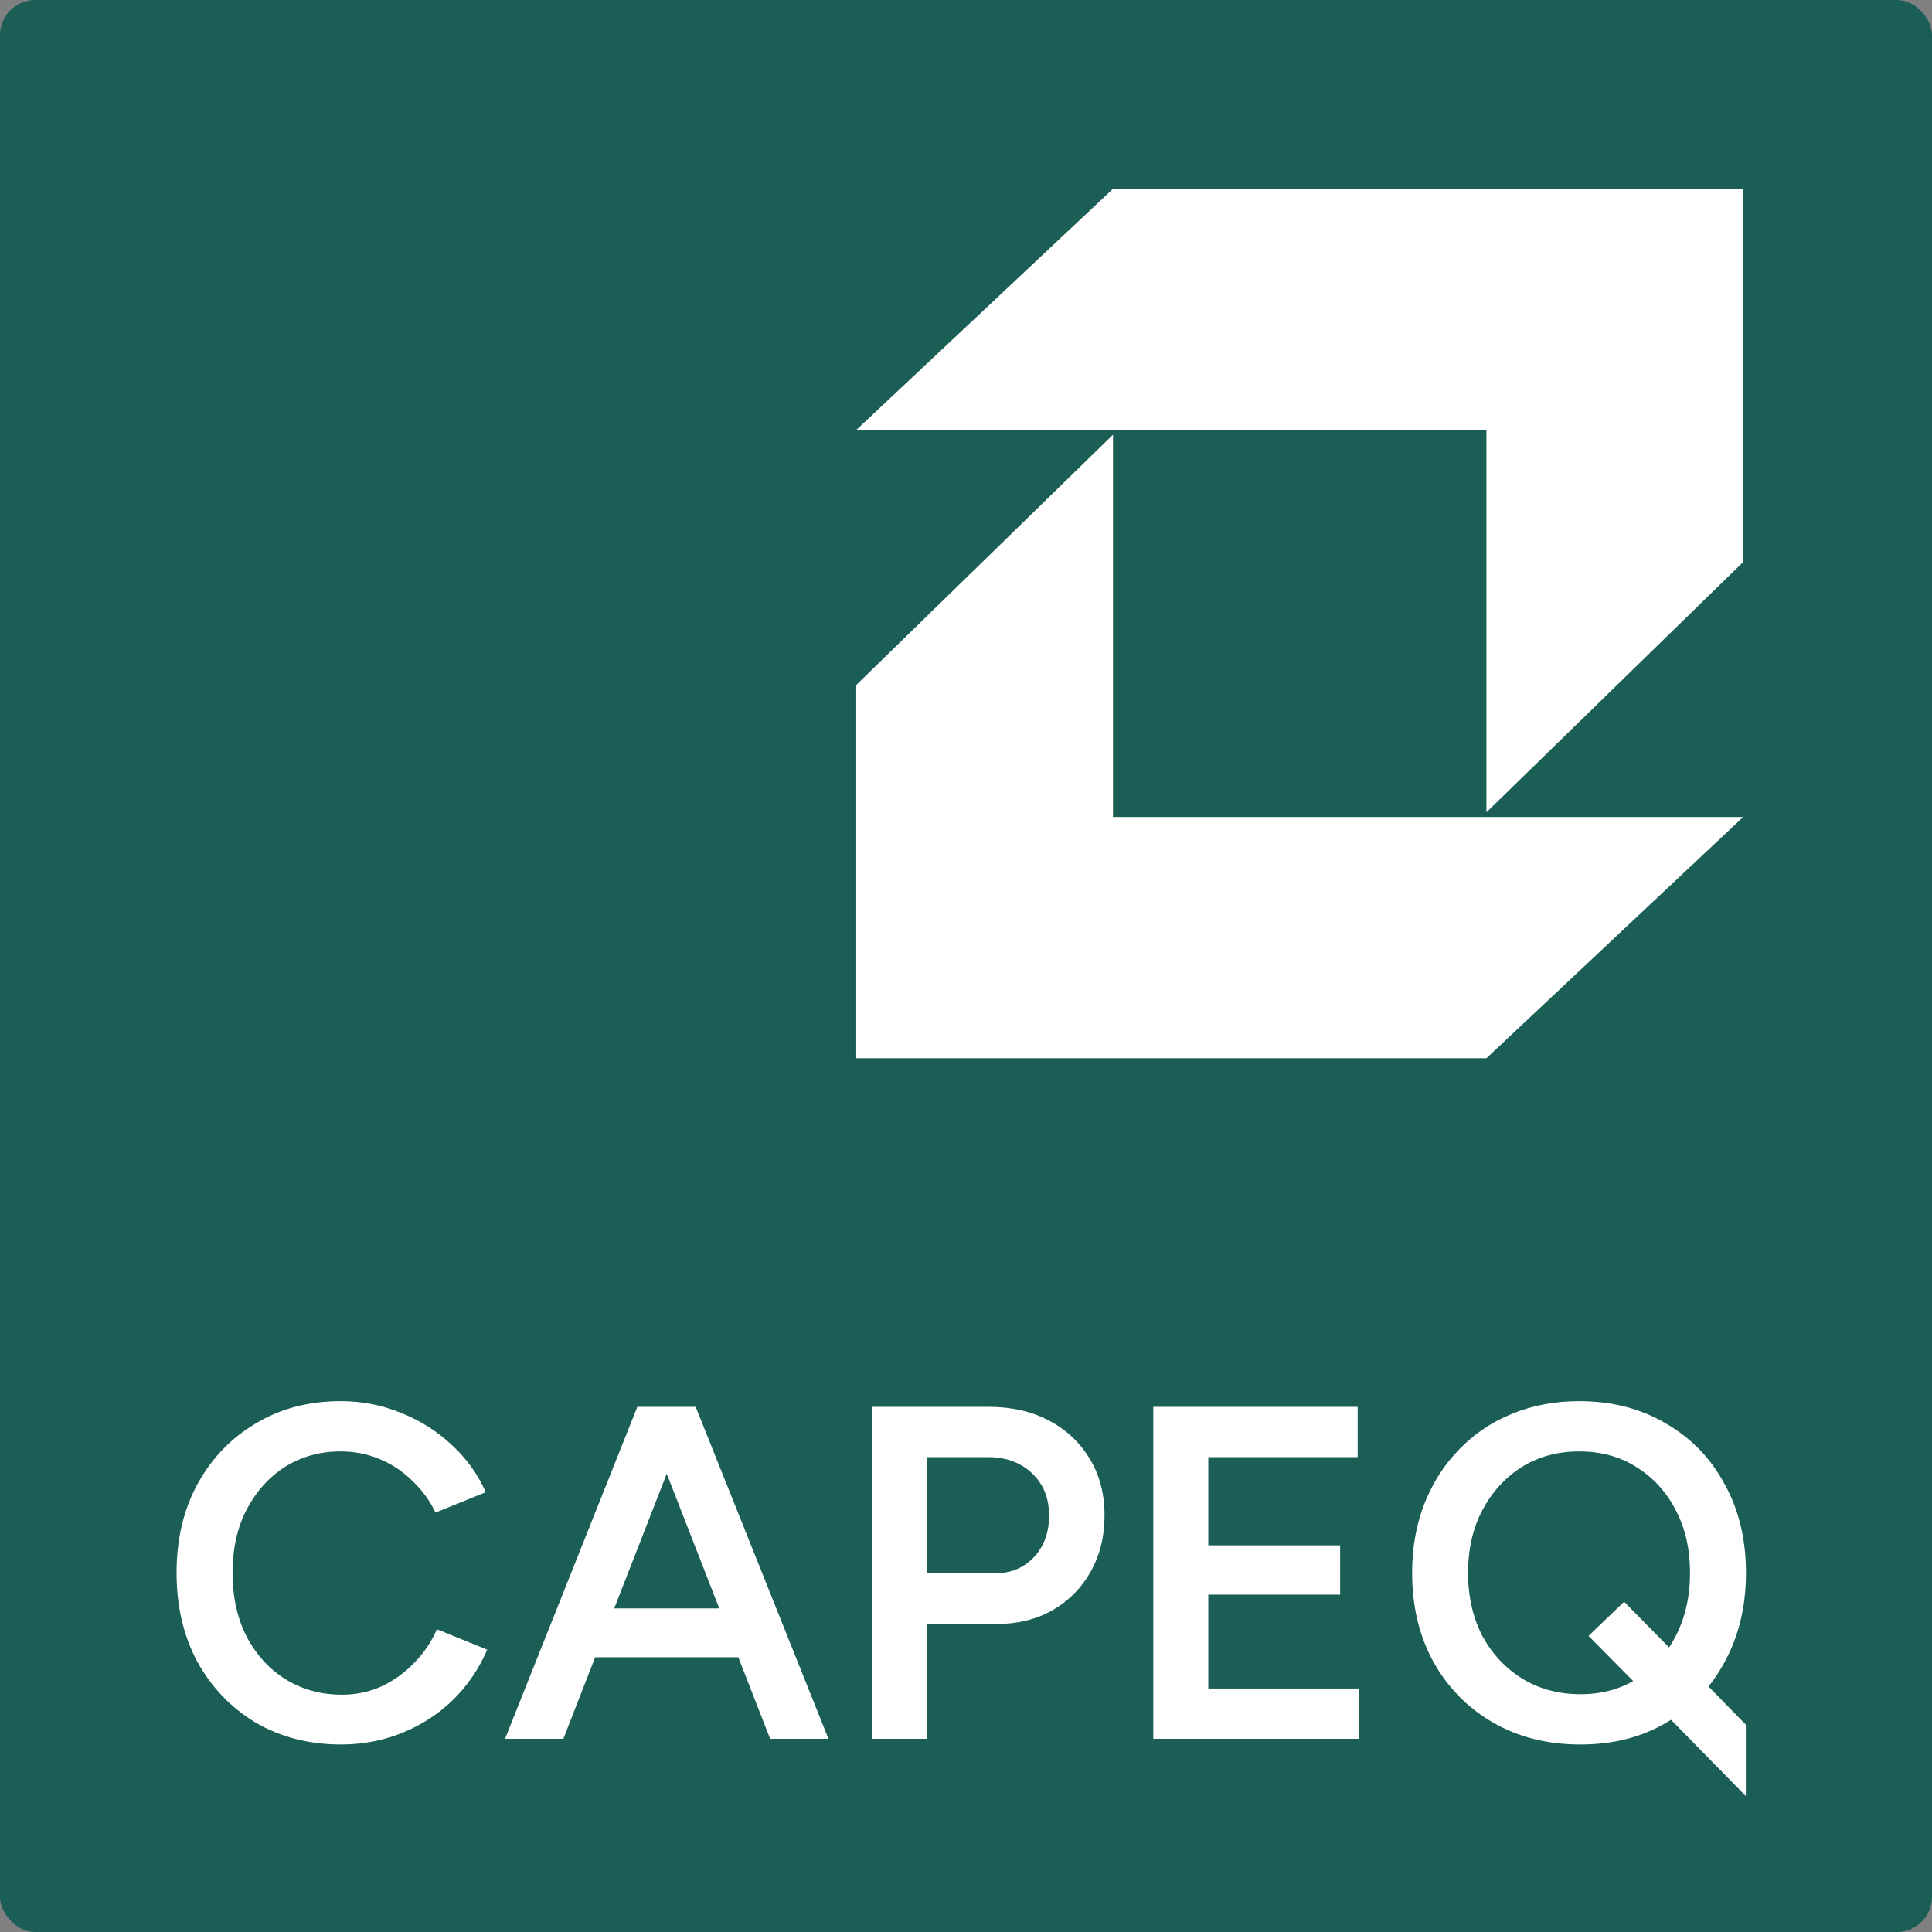 <svg width="220" height="220" viewBox="0 0 220 220" fill="none" xmlns="http://www.w3.org/2000/svg">
<rect x="0" y="0" width="220" height="220" fill="#808080" stroke="none"/>
<g clip-path="url(#clip0_2470_38)">
<rect width="220" height="220" rx="4" fill="#1A5E56"/>
<path d="M169.263 120.5L198.5 93.033H126.737V49.5L97.5 78.004V120.5H169.263Z" fill="white"/>
<path d="M126.737 21.5L97.5 48.967H169.263V92.5L198.5 63.996V21.5H126.737Z" fill="white"/>
<path d="M38.844 198.648C35.208 198.648 31.968 197.82 29.124 196.164C26.316 194.472 24.102 192.168 22.482 189.252C20.898 186.3 20.106 182.916 20.106 179.1C20.106 175.284 20.898 171.918 22.482 169.002C24.102 166.05 26.316 163.746 29.124 162.09C31.932 160.398 35.154 159.552 38.79 159.552C41.238 159.552 43.542 160.002 45.702 160.902C47.862 161.766 49.77 162.972 51.426 164.52C53.118 166.068 54.414 167.868 55.314 169.92L49.59 172.242C48.942 170.874 48.06 169.668 46.944 168.624C45.864 167.544 44.622 166.716 43.218 166.14C41.814 165.564 40.338 165.276 38.79 165.276C36.414 165.276 34.29 165.87 32.418 167.058C30.582 168.246 29.124 169.884 28.044 171.972C27 174.024 26.478 176.4 26.478 179.1C26.478 181.8 27 184.194 28.044 186.282C29.124 188.37 30.6 190.008 32.472 191.196C34.38 192.384 36.54 192.978 38.952 192.978C40.536 192.978 42.012 192.672 43.38 192.06C44.784 191.412 46.026 190.53 47.106 189.414C48.222 188.298 49.104 187.002 49.752 185.526L55.476 187.848C54.576 189.972 53.298 191.862 51.642 193.518C49.986 195.138 48.06 196.398 45.864 197.298C43.668 198.198 41.328 198.648 38.844 198.648ZM87.695 198L72.953 160.2H79.217L94.337 198H87.695ZM57.509 198L72.575 160.2H78.893L64.151 198H57.509ZM64.583 188.712V183.15H87.209V188.712H64.583ZM99.263 198V160.2H112.601C115.193 160.2 117.479 160.722 119.459 161.766C121.439 162.81 122.987 164.268 124.103 166.14C125.219 167.976 125.777 170.118 125.777 172.566C125.777 174.942 125.255 177.066 124.211 178.938C123.167 180.81 121.709 182.286 119.837 183.366C118.001 184.41 115.859 184.932 113.411 184.932H105.527V198H99.263ZM105.527 179.154H113.303C115.103 179.154 116.579 178.542 117.731 177.318C118.883 176.094 119.459 174.51 119.459 172.566C119.459 170.586 118.811 168.984 117.515 167.76C116.219 166.536 114.545 165.924 112.493 165.924H105.527V179.154ZM131.326 198V160.2H154.6V165.924H137.59V175.968H152.602V181.584H137.59V192.276H154.762V198H131.326ZM179.971 198.648C176.227 198.648 172.915 197.82 170.035 196.164C167.155 194.508 164.887 192.204 163.231 189.252C161.611 186.3 160.801 182.916 160.801 179.1C160.801 176.22 161.269 173.592 162.205 171.216C163.141 168.84 164.455 166.788 166.147 165.06C167.839 163.296 169.837 161.946 172.141 161.01C174.481 160.038 177.037 159.552 179.809 159.552C183.553 159.552 186.847 160.398 189.691 162.09C192.571 163.746 194.803 166.05 196.387 169.002C198.007 171.918 198.817 175.284 198.817 179.1C198.817 182.916 198.007 186.3 196.387 189.252C194.803 192.204 192.589 194.508 189.745 196.164C186.937 197.82 183.679 198.648 179.971 198.648ZM194.659 200.214L180.889 186.282L184.939 182.394L198.601 196.272L194.659 200.214ZM179.971 192.924C182.419 192.924 184.579 192.33 186.451 191.142C188.323 189.954 189.781 188.334 190.825 186.282C191.905 184.194 192.445 181.8 192.445 179.1C192.445 176.4 191.905 174.024 190.825 171.972C189.745 169.884 188.251 168.246 186.343 167.058C184.471 165.87 182.293 165.276 179.809 165.276C177.361 165.276 175.183 165.87 173.275 167.058C171.403 168.246 169.909 169.884 168.793 171.972C167.713 174.024 167.173 176.4 167.173 179.1C167.173 181.8 167.713 184.194 168.793 186.282C169.909 188.334 171.421 189.954 173.329 191.142C175.273 192.33 177.487 192.924 179.971 192.924Z" fill="white"/>
<path d="M198.3 196.6L194.1 192.3L190.8 195.652L198.3 203.3V196.6Z" fill="white" stroke="white"/>
</g>
<defs>
<clipPath id="clip0_2470_38">
<rect width="220" height="220" fill="white"/>
</clipPath>
</defs>
</svg>
